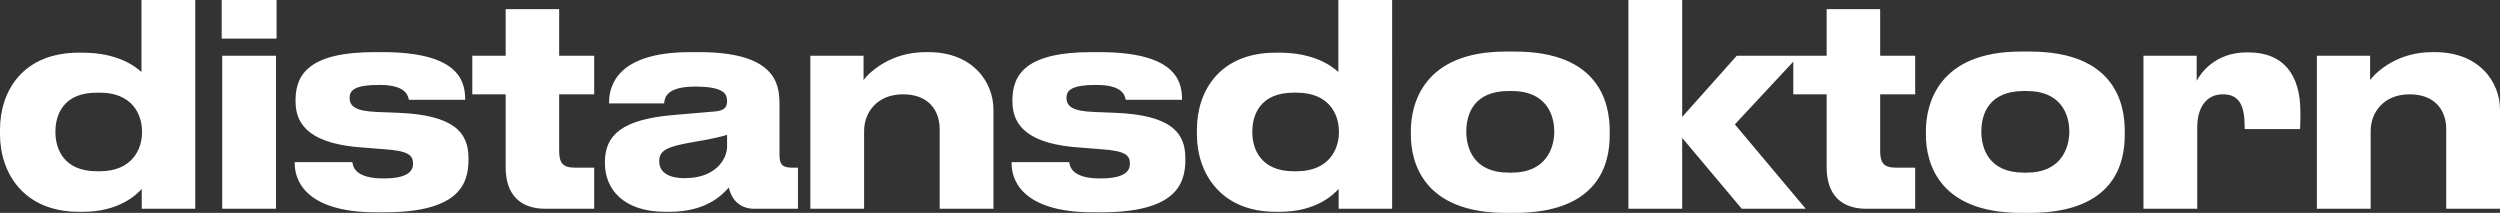<?xml version="1.0" encoding="UTF-8" standalone="no"?>
<svg
   viewBox="0 0 1740.552 148.224"
   version="1.1"
   id="svg20"
   xml:space="preserve"
   width="1740.552"
   height="148.224"
   xmlns="http://www.w3.org/2000/svg"
   xmlns:svg="http://www.w3.org/2000/svg"
   xmlns:rdf="http://www.w3.org/1999/02/22-rdf-syntax-ns#"
   xmlns:cc="http://creativecommons.org/ns#"
   xmlns:dc="http://purl.org/dc/elements/1.1/"><rect x="0" y="0" width="1740.552" height="148.224" fill="#333333" stroke="none"/><defs
     id="defs24"><linearGradient
       id="linearGradient1492"><stop
         style="stop-color:#b1e0c6;stop-opacity:1;"
         offset="0"
         id="stop1490" /></linearGradient></defs><path
     d="m 67.392,64.512 h 2.112 c 22.272,0 29.376,14.784 29.376,27.072 v 0.576 c 0,11.904 -7.104,27.072 -29.376,27.072 h -2.112 c -23.424,0 -28.8,-16.128 -28.8,-27.072 v -0.576 c 0,-11.52 5.376,-27.072 28.8,-27.072 z m 31.104,-64.512 V 50.112 c -4.8,-4.224 -16.704,-13.44 -41.28,-13.44 h -2.304 c -39.168,0 -54.912,26.88 -54.912,53.568 v 3.264 c 0,26.88 16.512,54.144 55.296,53.952 h 2.496 c 25.152,0 37.248,-11.904 40.896,-15.936 v 13.824 H 135.936 V -2.0501663e-4 Z m 94.056,0 h -38.208 V 26.88 h 38.208 z M 192.168,38.784 h -37.44 V 145.344 h 37.44 z m 75.048,109.056 c 51.072,0 58.944,-18.624 58.944,-36.48 v -1.344 c 0,-18.048 -10.56,-29.952 -48.96,-31.488 l -14.592,-0.576 c -15.36,-0.576 -19.2,-4.032 -19.2,-9.984 0,-5.376 4.224,-8.832 20.352,-8.832 h 0.576 c 17.28,0 19.584,6.528 20.352,10.368 h 39.168 v -0.576 c 0,-13.824 -6.144,-32.64 -57.792,-32.64 h -5.184 c -45.12,0 -55.104,15.168 -55.104,33.408 v 1.152 c 0,17.664 12.48,29.568 46.848,31.872 l 14.592,1.152 c 18.048,1.152 20.352,4.608 20.352,10.176 0,5.184 -3.84,10.176 -20.544,10.176 h -0.384 c -18.816,0 -20.928,-7.872 -21.312,-11.328 h -40.128 v 0.96 c 0,9.024 4.608,33.984 57.024,33.984 z m 146.472,-31.104 h -13.248 c -9.024,0 -11.136,-3.648 -11.136,-11.904 V 65.664 h 24.384 v -26.88 h -24.384 v -32.448 h -37.248 v 32.448 h -23.232 v 26.88 h 23.232 v 50.88 c 0,19.2 10.368,28.8 27.648,28.8 h 33.984 z m 63.144,7.296 c -13.056,0 -17.856,-5.184 -17.856,-11.712 v -0.384 c 0,-7.296 5.76,-9.984 23.808,-13.056 10.56,-1.728 20.16,-3.84 23.424,-4.992 v 8.256 c 0,8.064 -7.488,21.888 -29.376,21.888 z m 30.528,6.528 c 1.728,7.104 6.528,14.784 17.856,14.784 h 30.336 v -28.608 h -4.032 c -7.296,0 -8.832,-2.688 -8.832,-9.408 V 72.192 c 0,-14.208 -3.264,-35.904 -56.064,-35.904 h -5.952 c -52.416,0 -56.64,24.768 -56.64,35.328 v 0.384 h 38.4 c 0.192,-4.224 1.92,-11.712 21.504,-11.712 20.736,0 22.272,5.376 22.272,10.368 0,4.224 -2.304,6.336 -8.064,6.912 l -29.184,2.496 c -36.288,3.072 -47.808,14.208 -47.808,32.832 v 0.768 c 0,17.472 12.288,33.792 42.048,33.792 h 3.072 c 24.96,0 36.288,-11.328 41.088,-16.896 z m 56.808,14.784 h 37.44 V 91.2 c 0,-13.056 9.216,-25.536 27.072,-25.536 18.432,0 25.536,11.904 25.536,24.192 v 55.488 h 37.44 V 76.224 c 0,-18.816 -14.208,-39.936 -45.312,-39.936 h -1.92 c -24.192,0 -38.784,13.632 -43.2,19.392 v -16.896 h -37.056 z m 202.152,2.496 c 51.072,0 58.944,-18.624 58.944,-36.48 v -1.344 c 0,-18.048 -10.56,-29.952 -48.96,-31.488 l -14.592,-0.576 c -15.36,-0.576 -19.2,-4.032 -19.2,-9.984 0,-5.376 4.224,-8.832 20.352,-8.832 h 0.576 c 17.28,0 19.584,6.528 20.352,10.368 h 39.168 v -0.576 c 0,-13.824 -6.144,-32.64 -57.792,-32.64 h -5.184 c -45.12,0 -55.104,15.168 -55.104,33.408 v 1.152 c 0,17.664 12.48,29.568 46.848,31.872 l 14.592,1.152 c 18.048,1.152 20.352,4.608 20.352,10.176 0,5.184 -3.84,10.176 -20.544,10.176 h -0.384 c -18.816,0 -20.928,-7.872 -21.312,-11.328 h -40.128 v 0.96 c 0,9.024 4.608,33.984 57.024,33.984 z m 134.376,-83.328 h 2.112 c 22.272,0 29.376,14.784 29.376,27.072 v 0.576 c 0,11.904 -7.104,27.072 -29.376,27.072 h -2.112 c -23.424,0 -28.8,-16.128 -28.8,-27.072 v -0.576 c 0,-11.52 5.376,-27.072 28.8,-27.072 z m 31.104,-64.512 V 50.112 c -4.8,-4.224 -16.704,-13.44 -41.28,-13.44 h -2.304 c -39.168,0 -54.912,26.88 -54.912,53.568 v 3.264 c 0,26.88 16.512,54.144 55.296,53.952 h 2.496 c 25.152,0 37.248,-11.904 40.896,-15.936 v 13.824 h 37.248 V -2.0501663e-4 Z M 1048.512,148.224 h 5.952 c 59.328,0 66.24,-34.944 66.24,-54.144 v -3.072 c 0,-18.816 -6.912,-55.104 -66.048,-55.104 h -6.336 c -57.216,0 -66.048,36.288 -66.048,55.296 v 2.688 c 0,19.392 8.832,54.336 66.24,54.336 z m 4.032,-28.032 h -2.112 c -24.384,0 -29.568,-16.896 -29.568,-28.608 0,-12.096 5.184,-28.224 29.568,-28.224 h 2.112 c 23.616,0 29.568,16.128 29.568,28.224 0,11.712 -5.952,28.608 -29.568,28.608 z m 118.632,25.152 V 96 l 41.472,49.344 h 44.544 l -49.344,-58.752 44.544,-47.808 h -43.2 l -38.016,42.624 V -2.0501664e-4 h -37.44 V 145.344 Z m 162.216,-28.608 h -13.248 c -9.024,0 -11.136,-3.648 -11.136,-11.904 V 65.664 h 24.384 v -26.88 h -24.384 v -32.448 h -37.248 v 32.448 h -23.232 v 26.88 h 23.232 v 50.88 c 0,19.2 10.368,28.8 27.648,28.8 h 33.984 z m 73.704,31.488 h 5.952 c 59.328,0 66.24,-34.944 66.24,-54.144 v -3.072 c 0,-18.816 -6.912,-55.104 -66.048,-55.104 h -6.336 c -57.216,0 -66.048,36.288 -66.048,55.296 v 2.688 c 0,19.392 8.832,54.336 66.24,54.336 z m 4.032,-28.032 h -2.112 c -24.384,0 -29.568,-16.896 -29.568,-28.608 0,-12.096 5.184,-28.224 29.568,-28.224 h 2.112 c 23.616,0 29.568,16.128 29.568,28.224 0,11.712 -5.952,28.608 -29.568,28.608 z m 118.632,25.152 V 88.704 c 0,-13.632 6.144,-23.04 17.856,-23.04 11.712,0 15.168,8.256 15.168,22.656 v 1.536 h 38.592 c 0.192,-4.608 0.192,-7.488 0.192,-12.096 0,-24.96 -11.136,-41.28 -36.288,-41.28 h -1.152 c -21.888,0 -32.064,14.592 -34.752,19.776 v -17.472 h -37.056 V 145.344 Z m 83.304,0 h 37.44 V 91.2 c 0,-13.056 9.216,-25.536 27.072,-25.536 18.432,0 25.536,11.904 25.536,24.192 v 55.488 h 37.44 V 76.224 c 0,-18.816 -14.208,-39.936 -45.312,-39.936 h -1.92 c -24.192,0 -38.784,13.632 -43.2,19.392 v -16.896 h -37.056 z"
     id="text2-1-3"
     style="font-weight:500;font-size:192px;font-family:'Druk Text Wide Trial';-inkscape-font-specification:'Druk Text Wide Trial Medium';letter-spacing:-13.08px;fill:#ffffff;fill-opacity:1;stroke-width:1.2"
     aria-label="distansdoktorn" /></svg>
